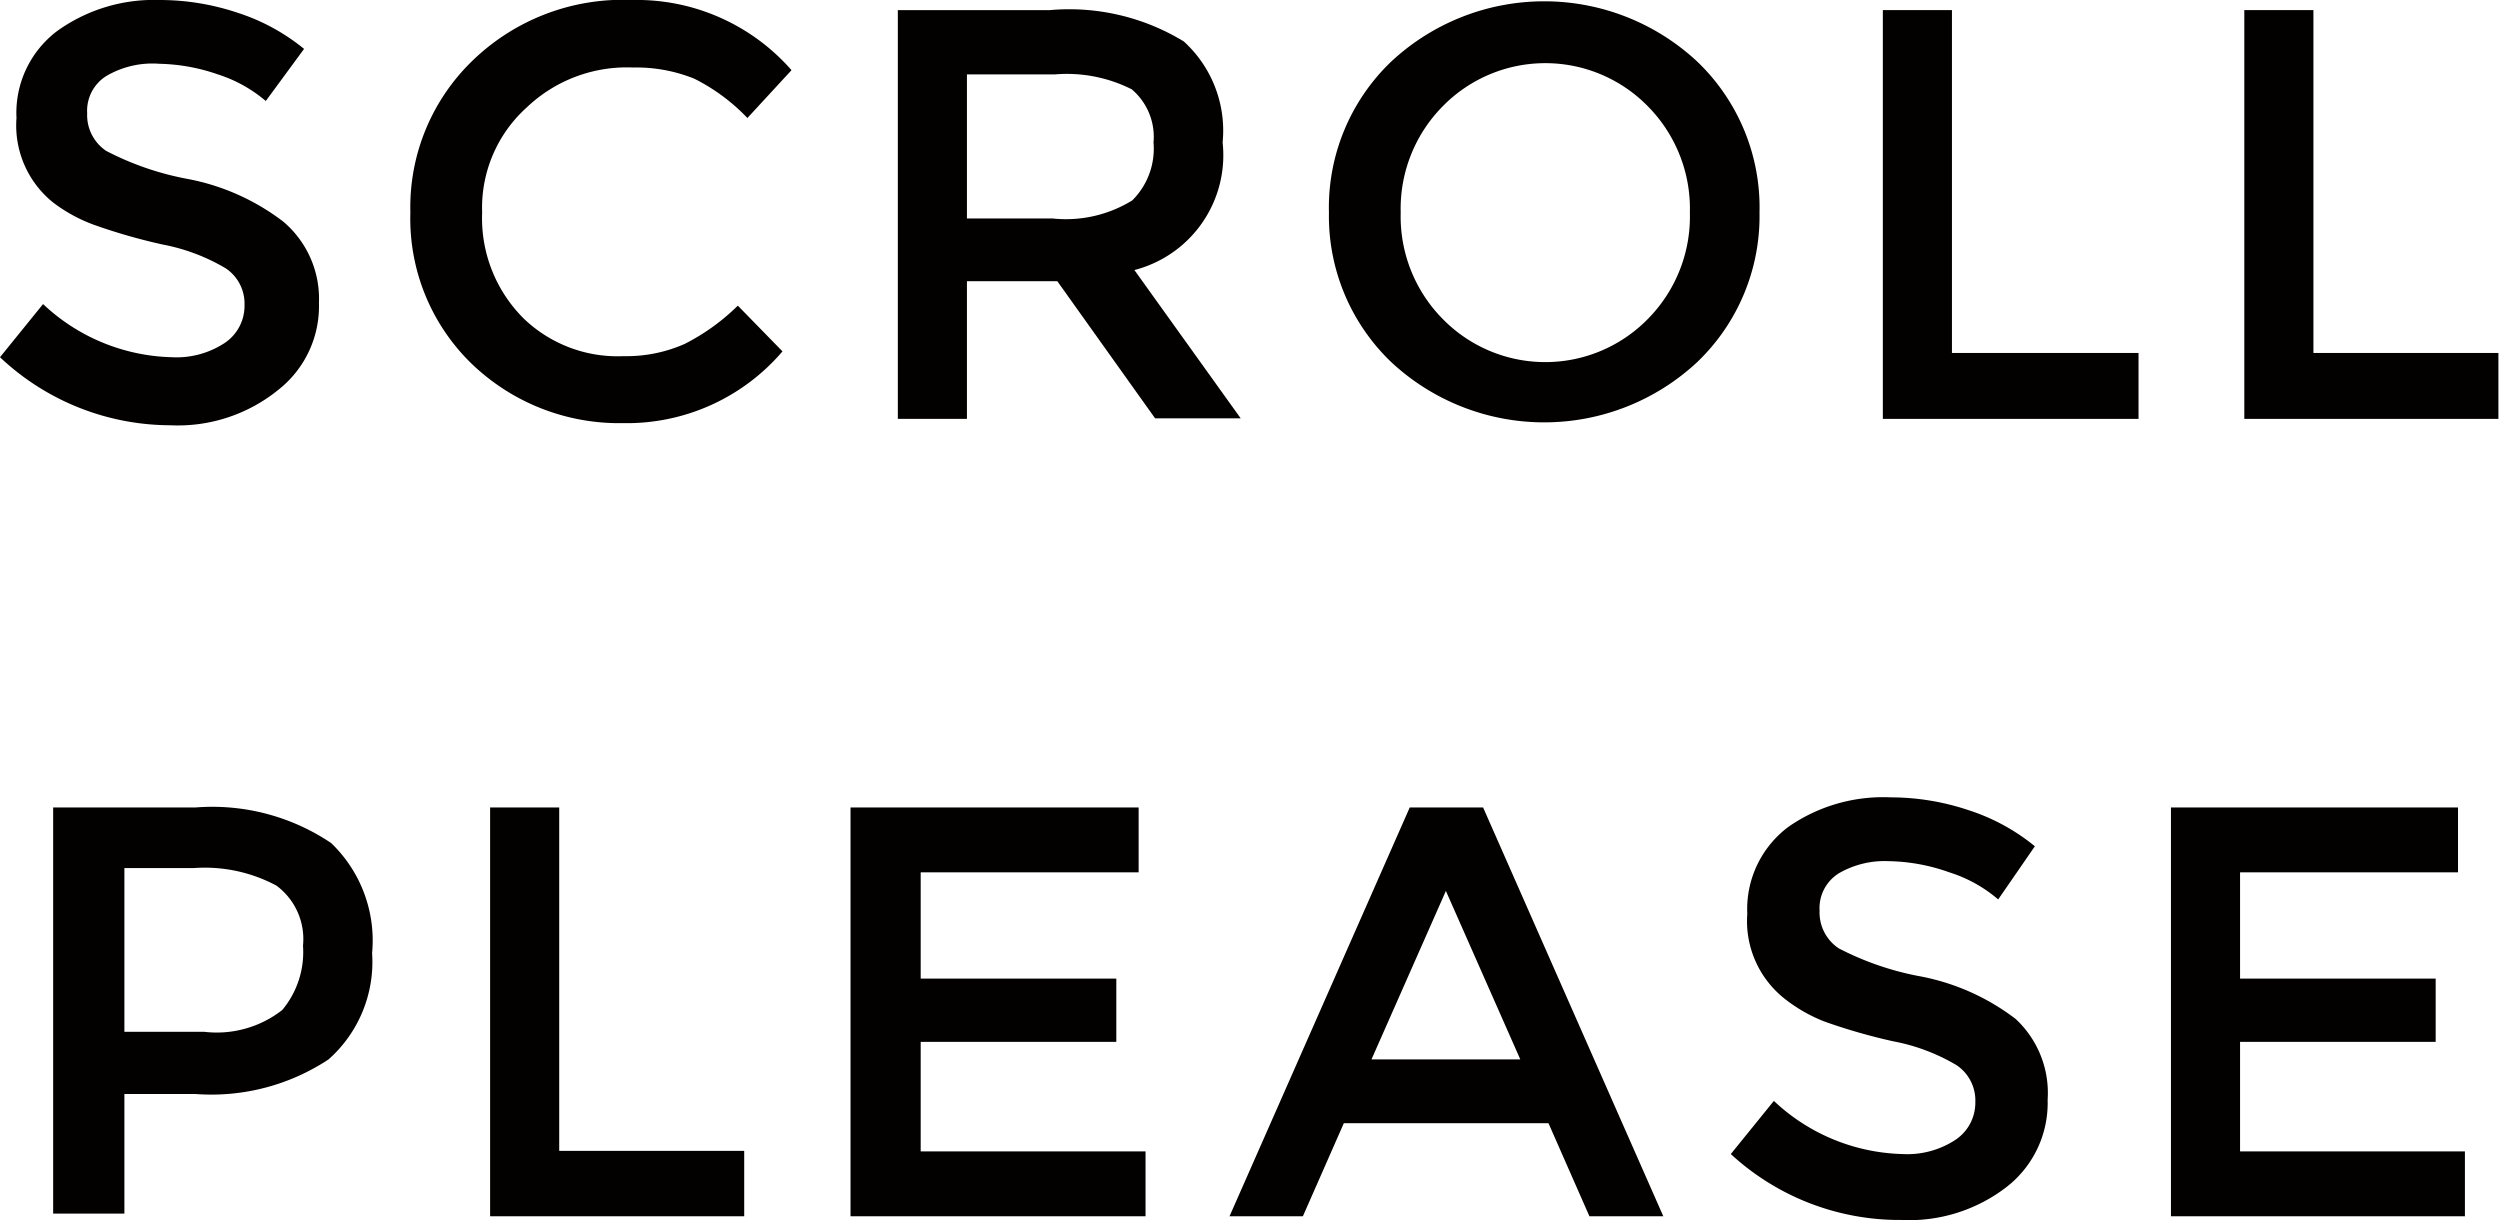 <svg xmlns="http://www.w3.org/2000/svg" viewBox="0 0 47.03 22.96"><defs><style>.cls-1{fill:#030000;}</style></defs><title>scroll-label</title><g id="レイヤー_2" data-name="レイヤー 2"><g id="レイヤー_1-2" data-name="レイヤー 1"><path class="cls-1" d="M3,1.2A1.71,1.71,0,0,0,2,1.43a.77.77,0,0,0-.36.7A.81.81,0,0,0,2,2.84a5.48,5.48,0,0,0,1.55.53,4.26,4.26,0,0,1,1.78.8A1.9,1.9,0,0,1,6,5.7a2,2,0,0,1-.76,1.63A3,3,0,0,1,3.2,8,4.68,4.68,0,0,1,0,6.72l.81-1a3.66,3.66,0,0,0,2.42,1,1.65,1.65,0,0,0,1-.27.84.84,0,0,0,.37-.71.8.8,0,0,0-.35-.69,3.65,3.65,0,0,0-1.19-.45,10.82,10.82,0,0,1-1.29-.37A2.91,2.91,0,0,1,1,3.81,1.86,1.86,0,0,1,.31,2.22,1.93,1.93,0,0,1,1.08.58,3.12,3.12,0,0,1,3,0,4.61,4.61,0,0,1,4.47.24,3.82,3.82,0,0,1,5.72.92L5,1.9A2.62,2.62,0,0,0,4.1,1.4,3.55,3.55,0,0,0,3,1.2Z"/><path class="cls-1" d="M11.73,6.7a2.71,2.71,0,0,0,1.15-.23,4,4,0,0,0,1-.72l.84.86a3.85,3.85,0,0,1-3,1.35A4,4,0,0,1,8.87,6.84,3.8,3.8,0,0,1,7.72,4,3.83,3.83,0,0,1,8.89,1.14a4.06,4.06,0,0,1,3-1.14,3.87,3.87,0,0,1,3,1.32l-.83.9a3.6,3.6,0,0,0-1-.74,2.91,2.91,0,0,0-1.15-.21,2.73,2.73,0,0,0-2,.75A2.54,2.54,0,0,0,9.07,4a2.66,2.66,0,0,0,.79,2A2.55,2.55,0,0,0,11.73,6.7Z"/><path class="cls-1" d="M23,2.68a2.23,2.23,0,0,1-1.66,2.4l2,2.79H21.73L19.89,5.29h-1.7V7.88h-1.3V.19h2.86a4.14,4.14,0,0,1,2.52.59A2.27,2.27,0,0,1,23,2.68ZM21.3,3.77a1.37,1.37,0,0,0,.4-1.09,1.17,1.17,0,0,0-.41-1,2.71,2.71,0,0,0-1.45-.28H18.19V4.11H19.8A2.38,2.38,0,0,0,21.3,3.77Z"/><path class="cls-1" d="M31.93,6.81a4.22,4.22,0,0,1-5.76,0A3.8,3.8,0,0,1,25,4a3.8,3.8,0,0,1,1.17-2.84,4.22,4.22,0,0,1,5.76,0A3.8,3.8,0,0,1,33.1,4,3.8,3.8,0,0,1,31.93,6.81ZM31,2a2.7,2.7,0,0,0-3.86,0,2.74,2.74,0,0,0-.79,2,2.74,2.74,0,0,0,.79,2A2.7,2.7,0,0,0,31,6a2.74,2.74,0,0,0,.79-2A2.74,2.74,0,0,0,31,2Z"/><path class="cls-1" d="M35.42,7.88V.19h1.3V6.64h3.51V7.88Z"/><path class="cls-1" d="M42.22,7.88V.19h1.3V6.64H47V7.88Z"/><path class="cls-1" d="M6.23,15.86A2.54,2.54,0,0,1,7,17.93a2.45,2.45,0,0,1-.82,2,4,4,0,0,1-2.51.65H2.34v2.25H1V15.19H3.68A4,4,0,0,1,6.23,15.86ZM5.31,19a1.7,1.7,0,0,0,.39-1.21,1.25,1.25,0,0,0-.5-1.13,2.85,2.85,0,0,0-1.55-.33H2.34v3.08H3.84A2,2,0,0,0,5.31,19Z"/><path class="cls-1" d="M9.22,22.88V15.19h1.3v6.46H14v1.23Z"/><path class="cls-1" d="M21.42,15.19v1.22h-4.1v2H21V19.6H17.32v2.06h4.23v1.22H16V15.19Z"/><path class="cls-1" d="M25.28,21.13l-.77,1.75H23.13l3.39-7.69H27.9l3.39,7.69H29.9l-.77-1.75Zm3.32-1.2-1.4-3.17-1.4,3.17Z"/><path class="cls-1" d="M35.52,16.2a1.71,1.71,0,0,0-.93.23.77.77,0,0,0-.36.7.81.81,0,0,0,.36.71,5.48,5.48,0,0,0,1.55.53,4.26,4.26,0,0,1,1.78.8,1.9,1.9,0,0,1,.6,1.52,2,2,0,0,1-.76,1.63,3,3,0,0,1-2,.63,4.68,4.68,0,0,1-3.2-1.24l.81-1a3.66,3.66,0,0,0,2.42,1,1.65,1.65,0,0,0,1-.27.84.84,0,0,0,.37-.71.8.8,0,0,0-.35-.69,3.65,3.65,0,0,0-1.19-.45,10.82,10.82,0,0,1-1.29-.37,2.91,2.91,0,0,1-.78-.45,1.86,1.86,0,0,1-.68-1.58,1.93,1.93,0,0,1,.78-1.64A3.12,3.12,0,0,1,35.57,15a4.61,4.61,0,0,1,1.46.24,3.82,3.82,0,0,1,1.25.68l-.69,1a2.62,2.62,0,0,0-.92-.51A3.55,3.55,0,0,0,35.52,16.2Z"/><path class="cls-1" d="M46.24,15.19v1.22h-4.1v2h3.68V19.6H42.14v2.06h4.23v1.22H40.84V15.19Z"/></g></g></svg>